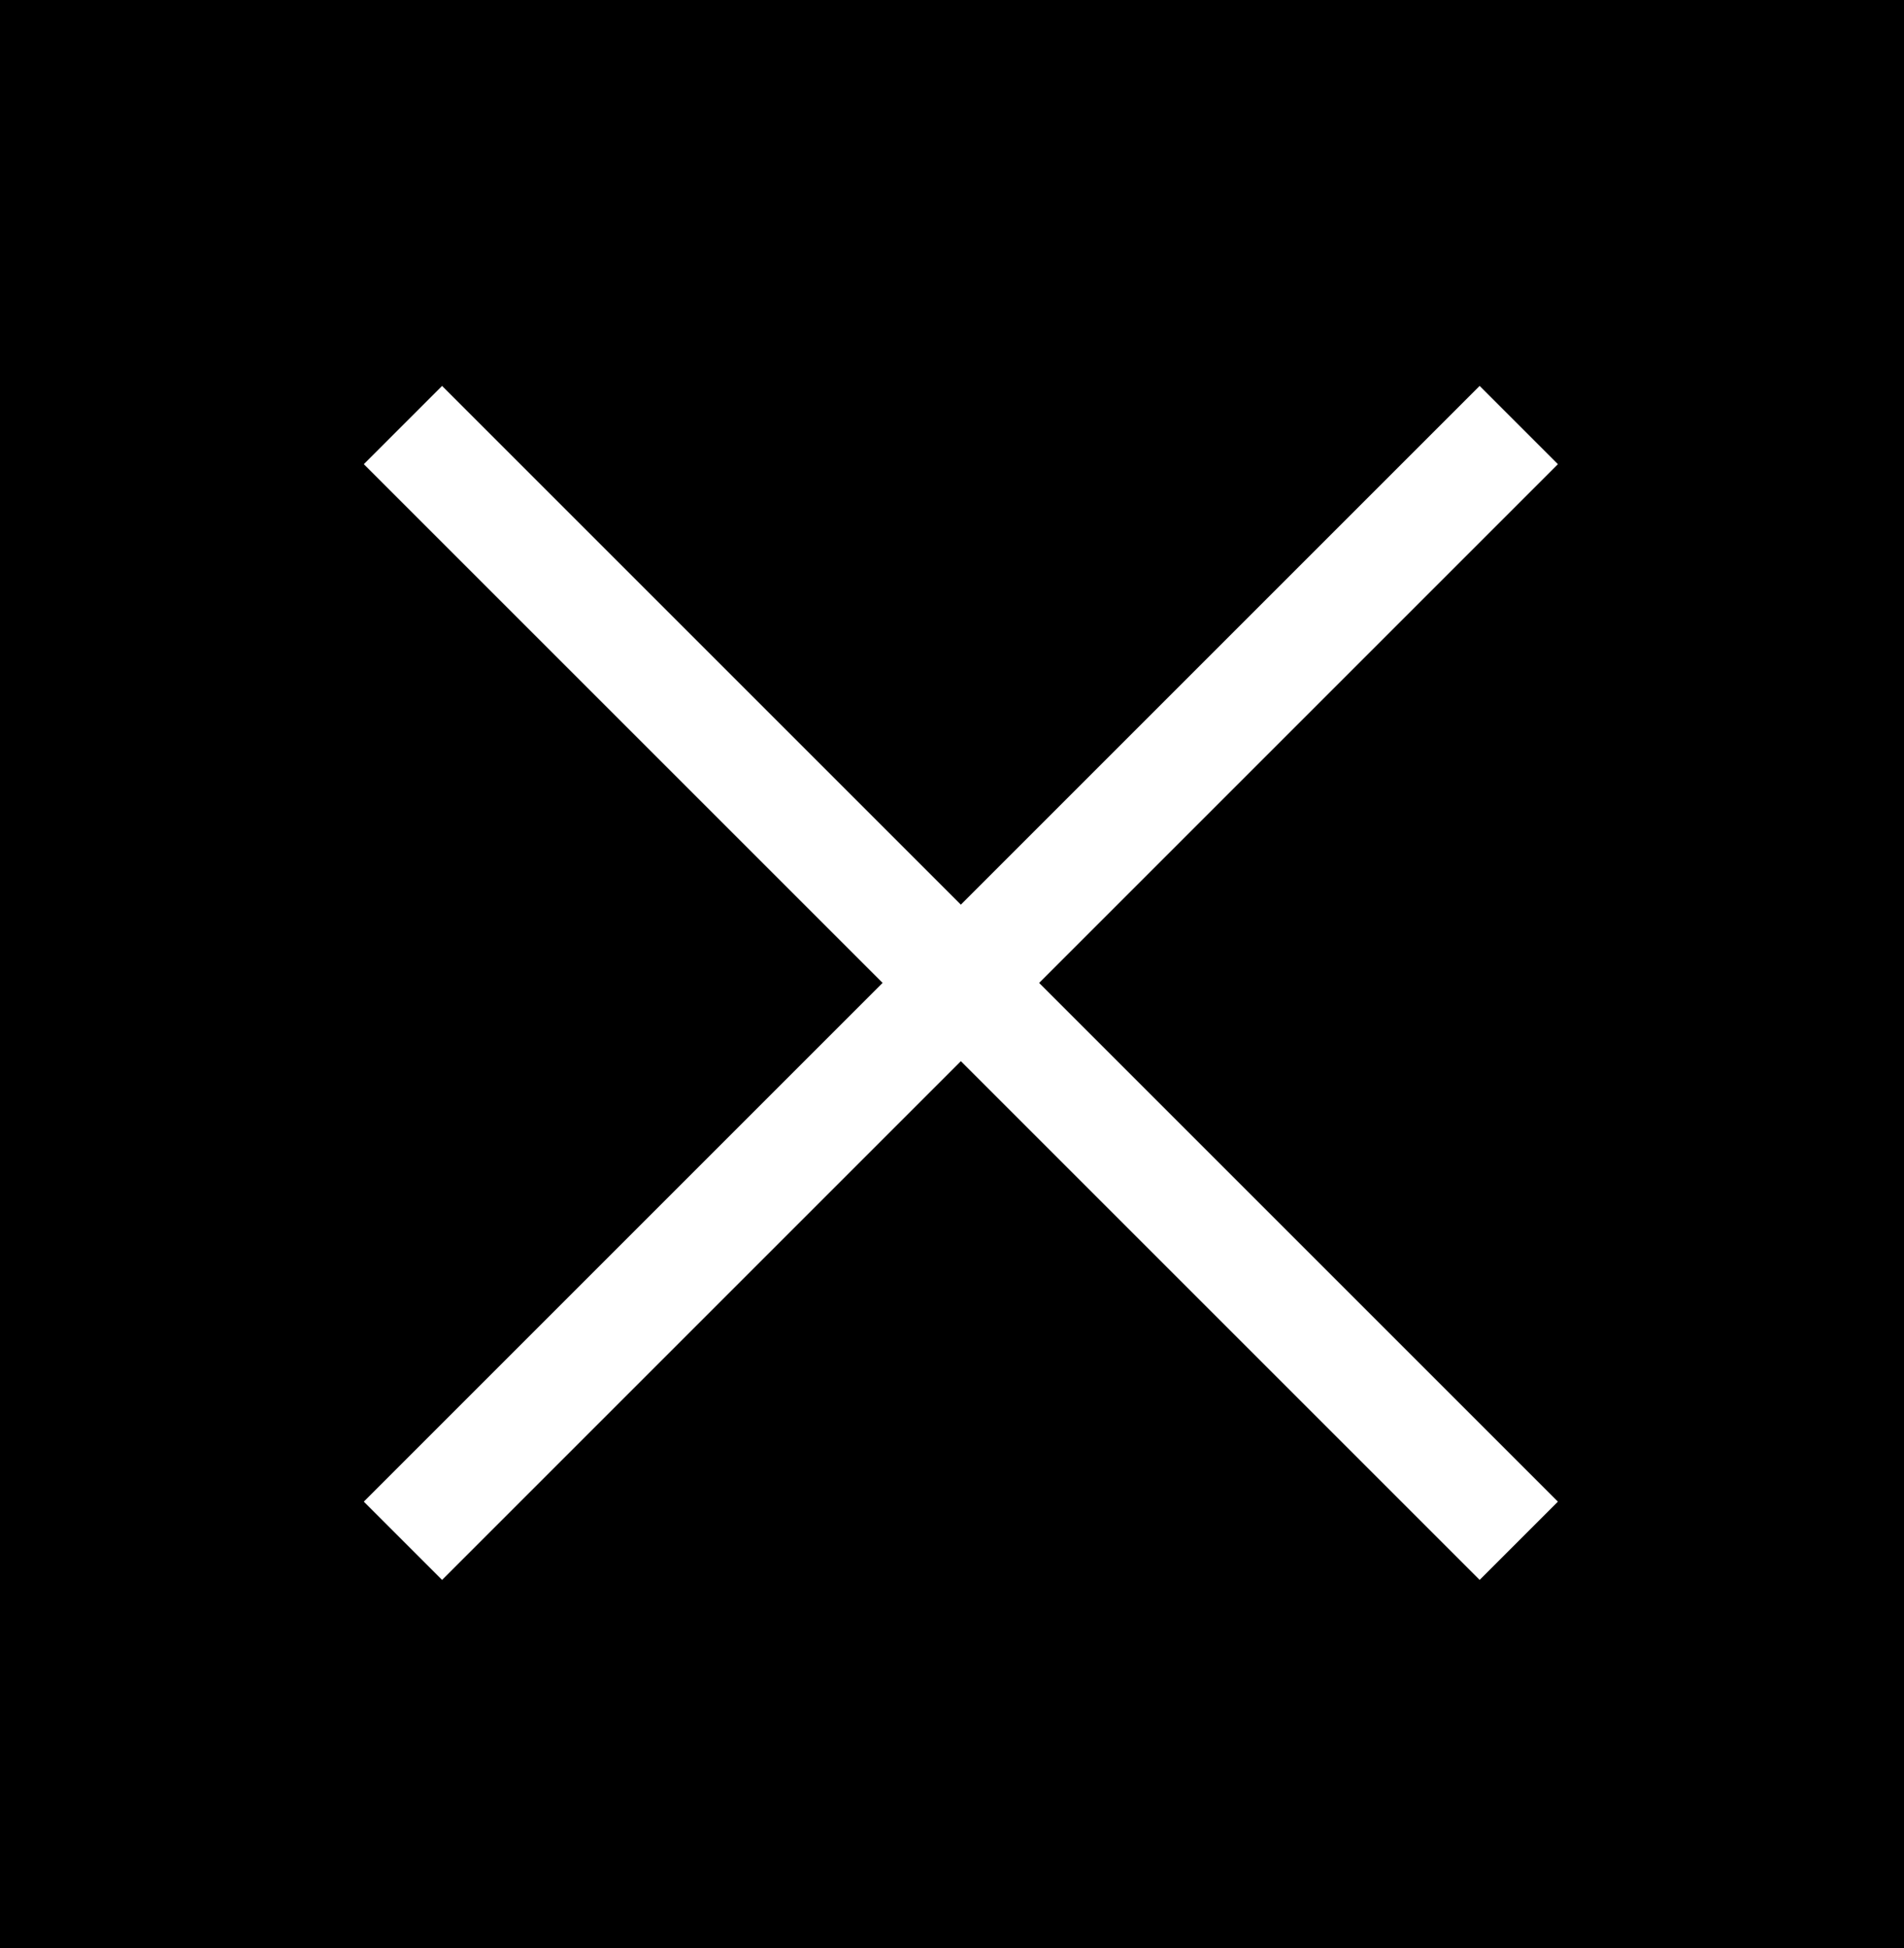 <?xml version="1.0" encoding="utf-8"?>
<!-- Generator: Adobe Illustrator 24.0.3, SVG Export Plug-In . SVG Version: 6.00 Build 0)  -->
<svg version="1.1" id="Слой_1" xmlns="http://www.w3.org/2000/svg" xmlns:xlink="http://www.w3.org/1999/xlink" x="0px" y="0px"
	 viewBox="0 0 86 88" style="enable-background:new 0 0 86 88;" xml:space="preserve">
<style type="text/css">
	.st0{fill:none;stroke:#FFFFFF;stroke-width:5;stroke-miterlimit:10;}
</style>
<rect x="0" width="86.4" height="88.4"/>
<line class="st0" x1="18.2" y1="19.2" x2="68.6" y2="69.6"/>
<line class="st0" x1="68.6" y1="19.2" x2="18.2" y2="69.6"/>
</svg>
